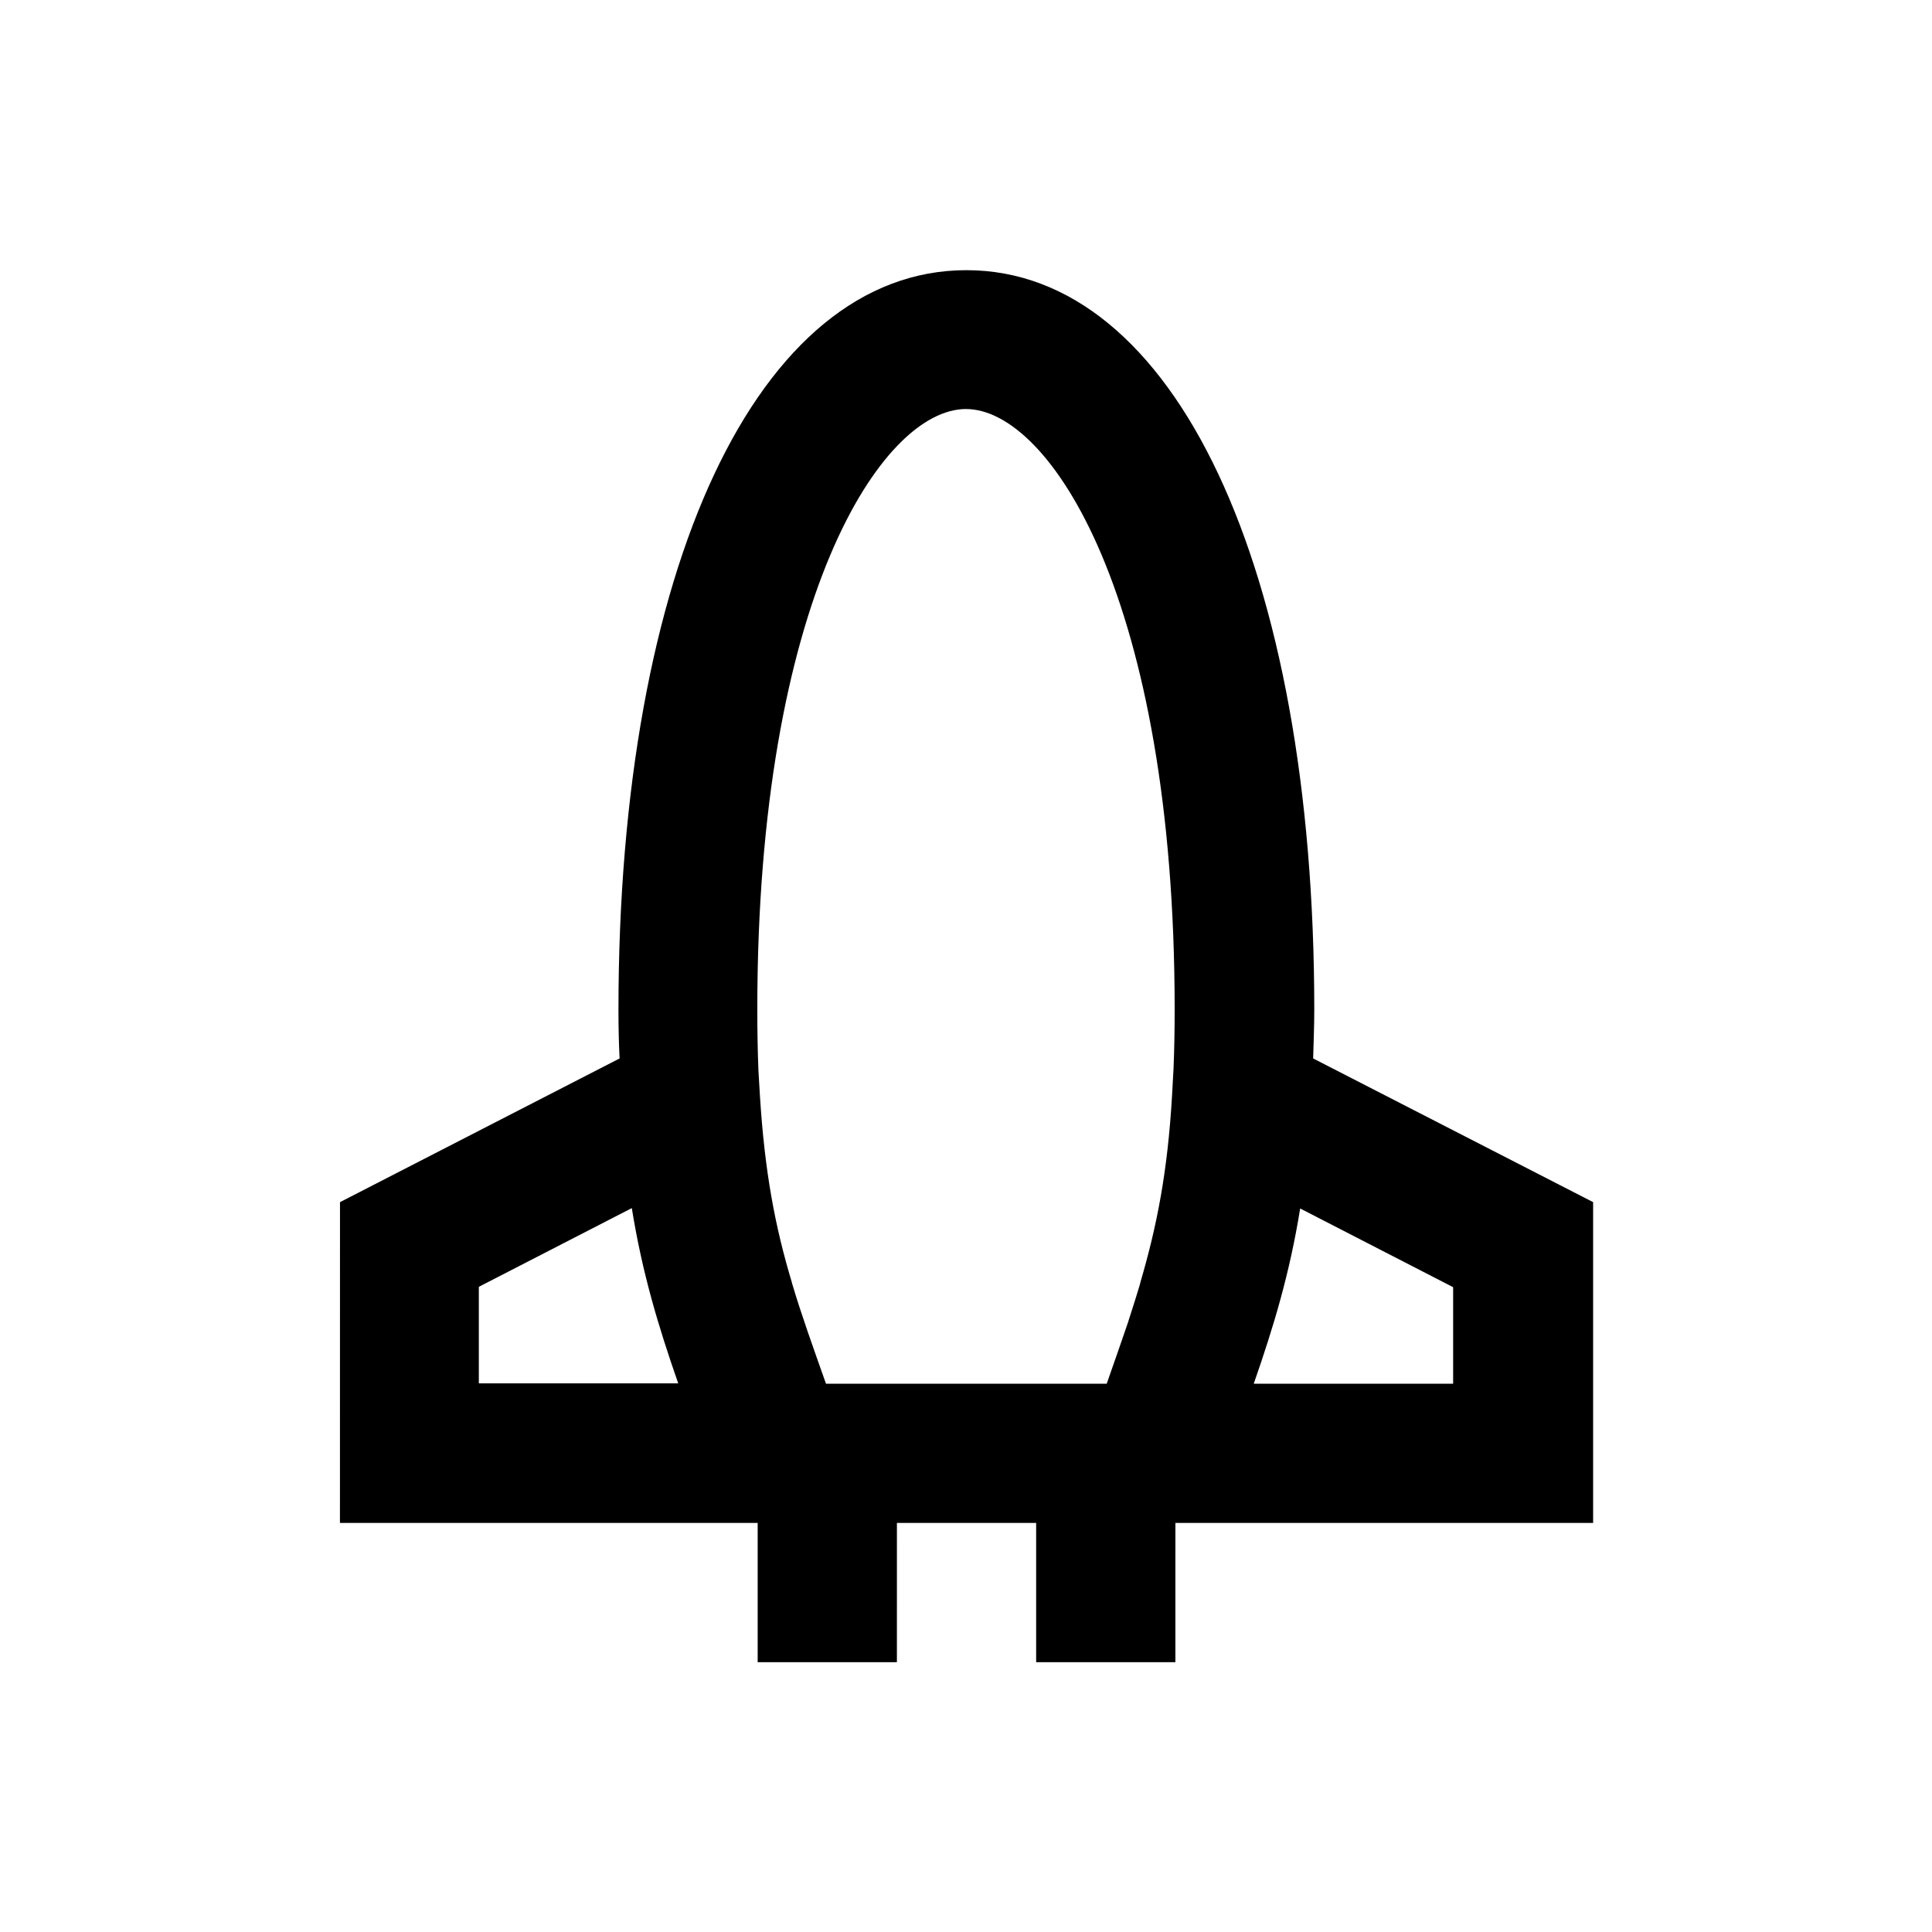 <?xml version="1.0" encoding="UTF-8"?>
<!-- Uploaded to: SVG Repo, www.svgrepo.com, Generator: SVG Repo Mixer Tools -->
<svg fill="#000000" width="800px" height="800px" version="1.1" viewBox="144 144 512 512" xmlns="http://www.w3.org/2000/svg">
 <path d="m492 424.5c0.098-4.231 0.297-8.266 0.297-12.891 0-117.29-37.098-196.01-92.199-196.01-55.203 0-92.199 78.82-92.199 196.01 0 4.625 0.098 8.758 0.297 12.891l-74.094 38.082-0.012 85.016h110.7v36.898h36.898l0.004-36.898h36.898v36.898h36.898l0.004-36.898h110.7v-85.02zm-92.004-172.1c22.336 0 55.301 50.578 55.301 159.11 0 5.609-0.098 10.824-0.297 15.645l-0.395 7.184c-1.18 20.27-4.035 34.637-8.363 49.398-0.098 0.297-0.098 0.492-0.195 0.789-0.789 2.656-1.672 5.41-2.559 8.168-0.195 0.492-0.297 0.984-0.492 1.574-1.77 5.117-3.641 10.629-5.707 16.434h-74.391c-3.445-9.742-6.496-18.203-8.953-26.469 0-0.098-0.098-0.195-0.098-0.395-4.43-14.762-7.184-29.125-8.461-49.496l-0.395-6.691c-0.195-5.019-0.297-10.332-0.297-16.137 0-108.54 32.961-159.12 55.301-159.12zm-129.1 232.62 40.539-20.859c2.754 17.121 6.988 31.191 12.301 46.445h-52.84zm258.2 25.684h-52.84c5.312-15.254 9.543-29.324 12.301-46.445l40.539 20.859z"/>
</svg>